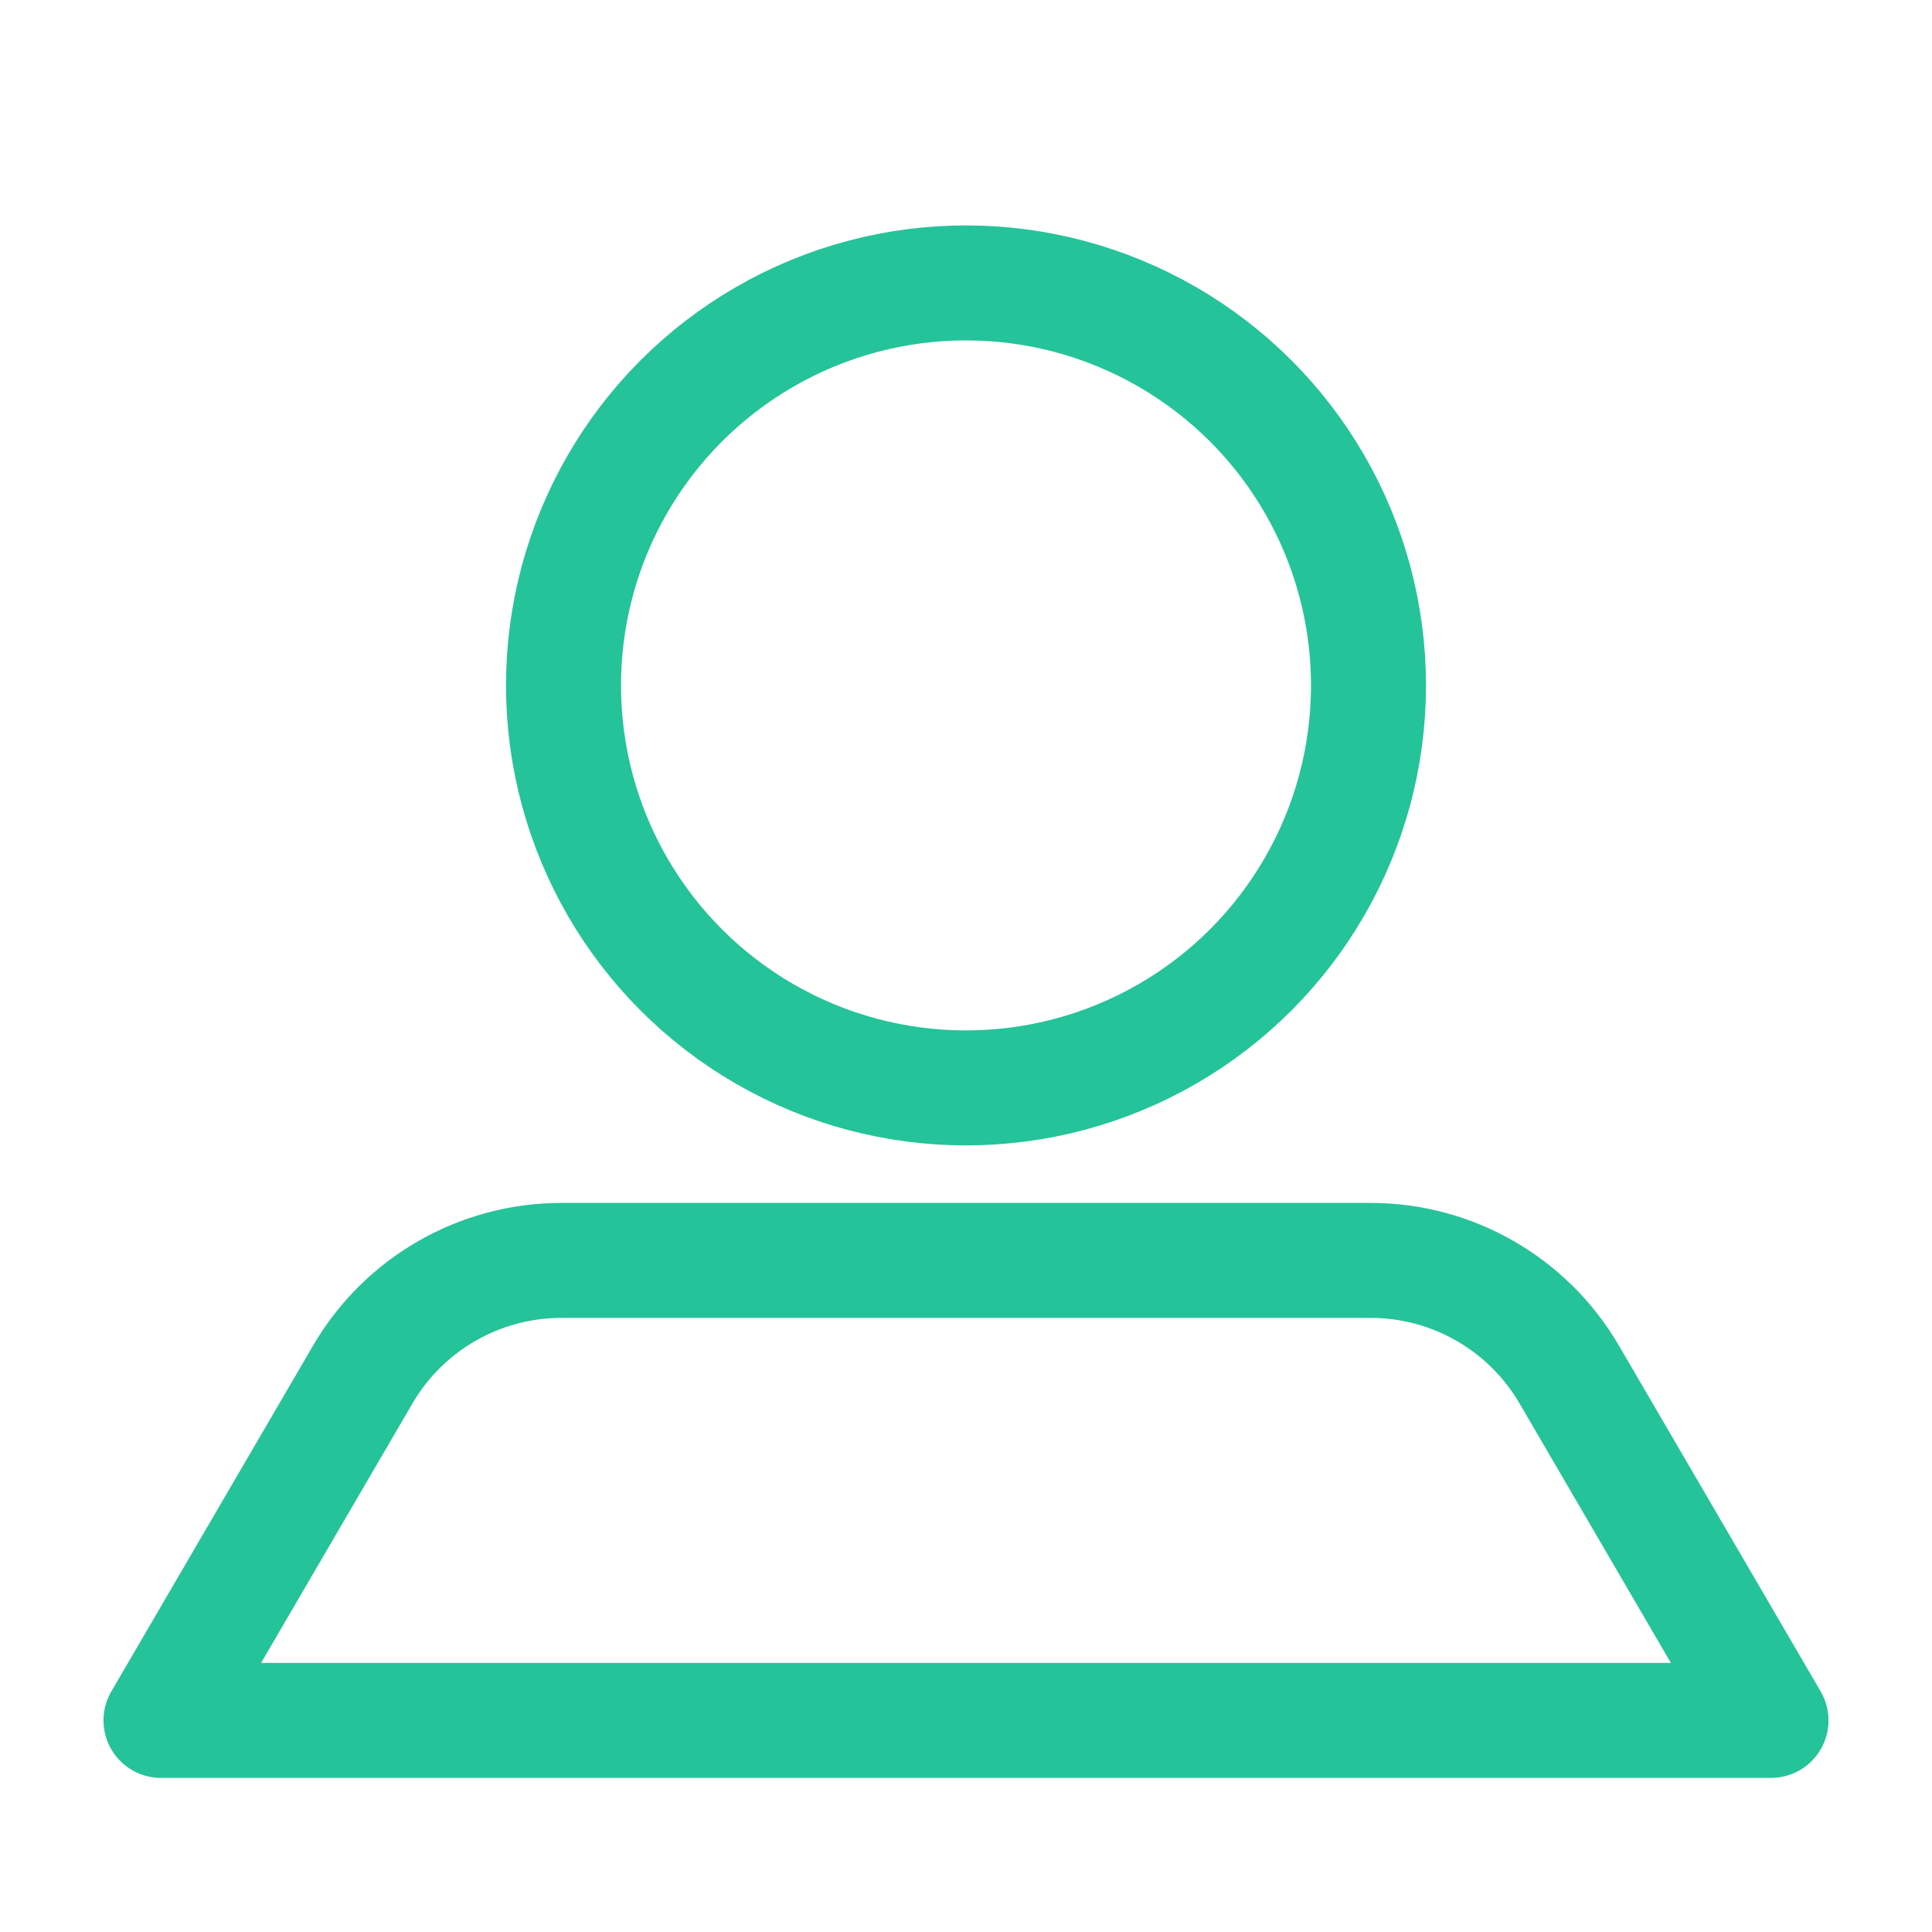 <svg xmlns="http://www.w3.org/2000/svg" width="60" height="60" viewBox="0 0 60 60">
  <g fill="none" stroke="#25C399" stroke-width="3.571" transform="translate(5 7)">
    <path stroke-linejoin="round" d="M0,46.429 L50,46.429 L43.734,35.687 C42.454,33.492 40.105,32.143 37.564,32.143 L12.436,32.143 C9.895,32.143 7.546,33.492 6.266,35.687 L0,46.429 L0,46.429 Z"/>
    <circle cx="25" cy="14.286" r="12.5"/>
  </g>
</svg>
